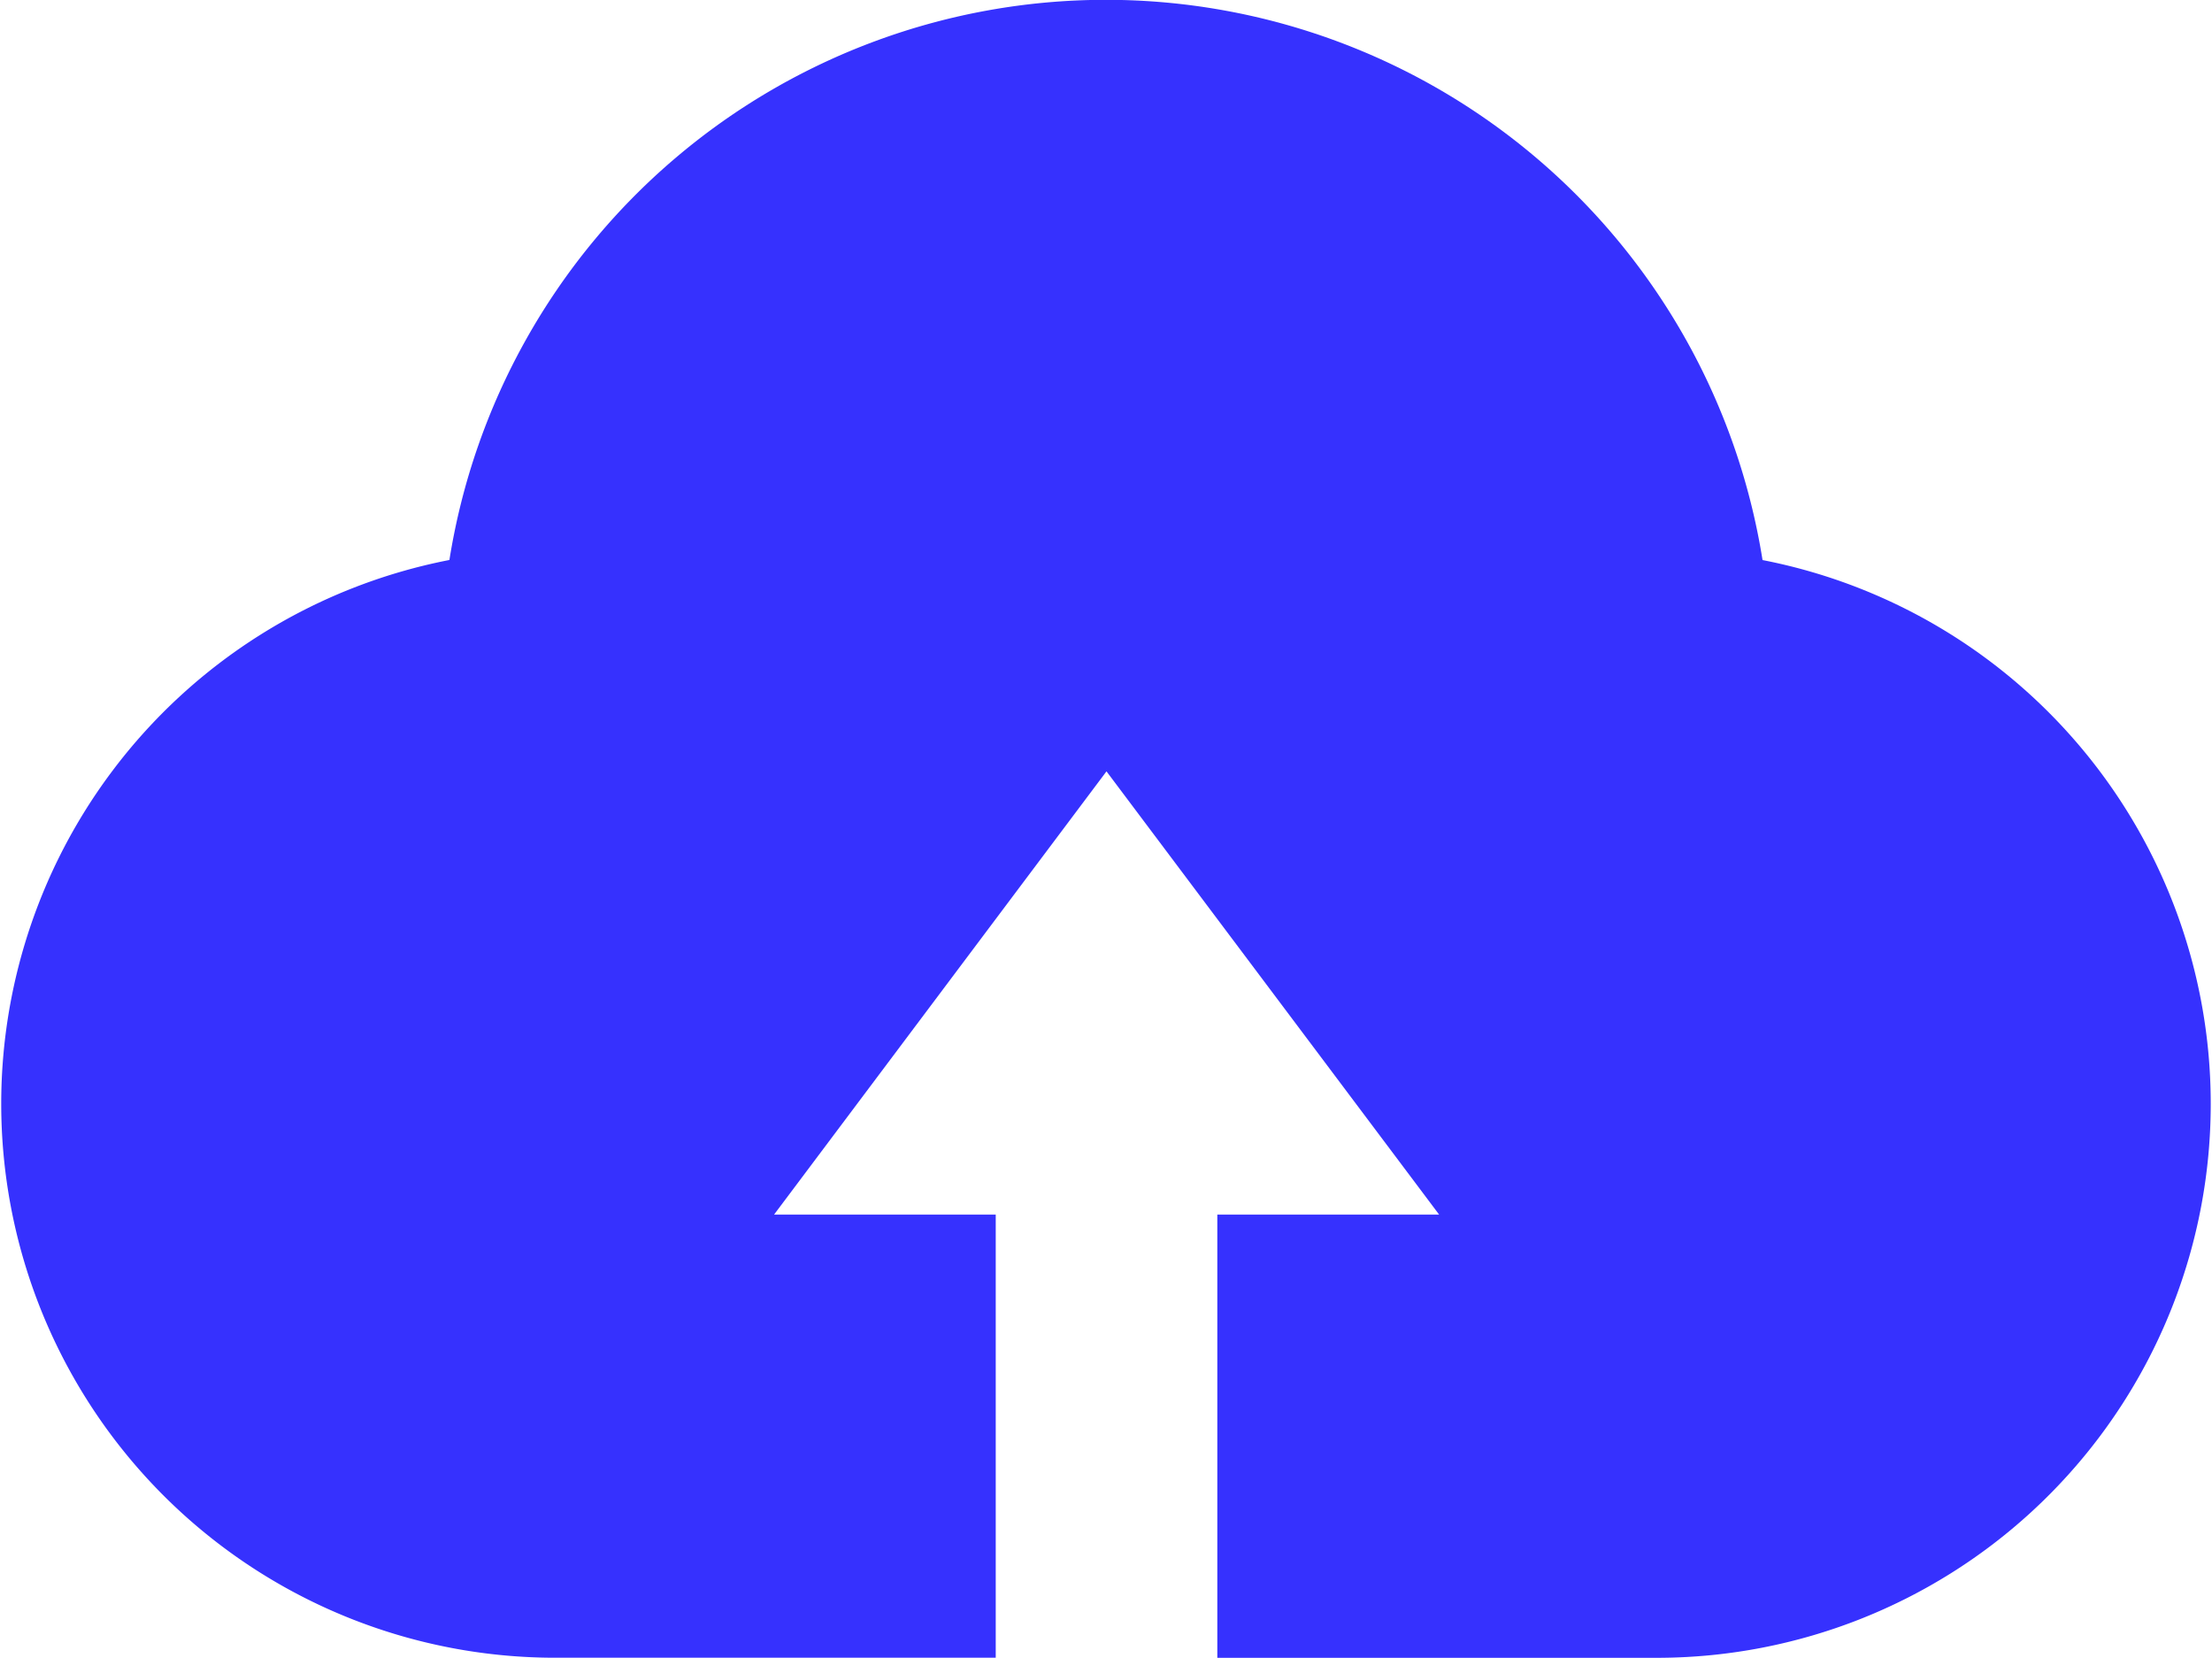 <svg xmlns="http://www.w3.org/2000/svg" width="31.634" height="23.714" viewBox="0 0 31.634 23.714"><defs><style>.a{fill:#3631fe;}</style></defs><path class="a" d="M25.925,112.238a9.508,9.508,0,0,0-18.779,0,7.923,7.923,0,0,0,1.474,15.7h6.339V121.6H11.789l4.754-6.339L21.3,121.6H18.128v6.339h6.339a7.923,7.923,0,0,0,1.458-15.7Z" transform="translate(-0.719 -104.229)"/></svg>
